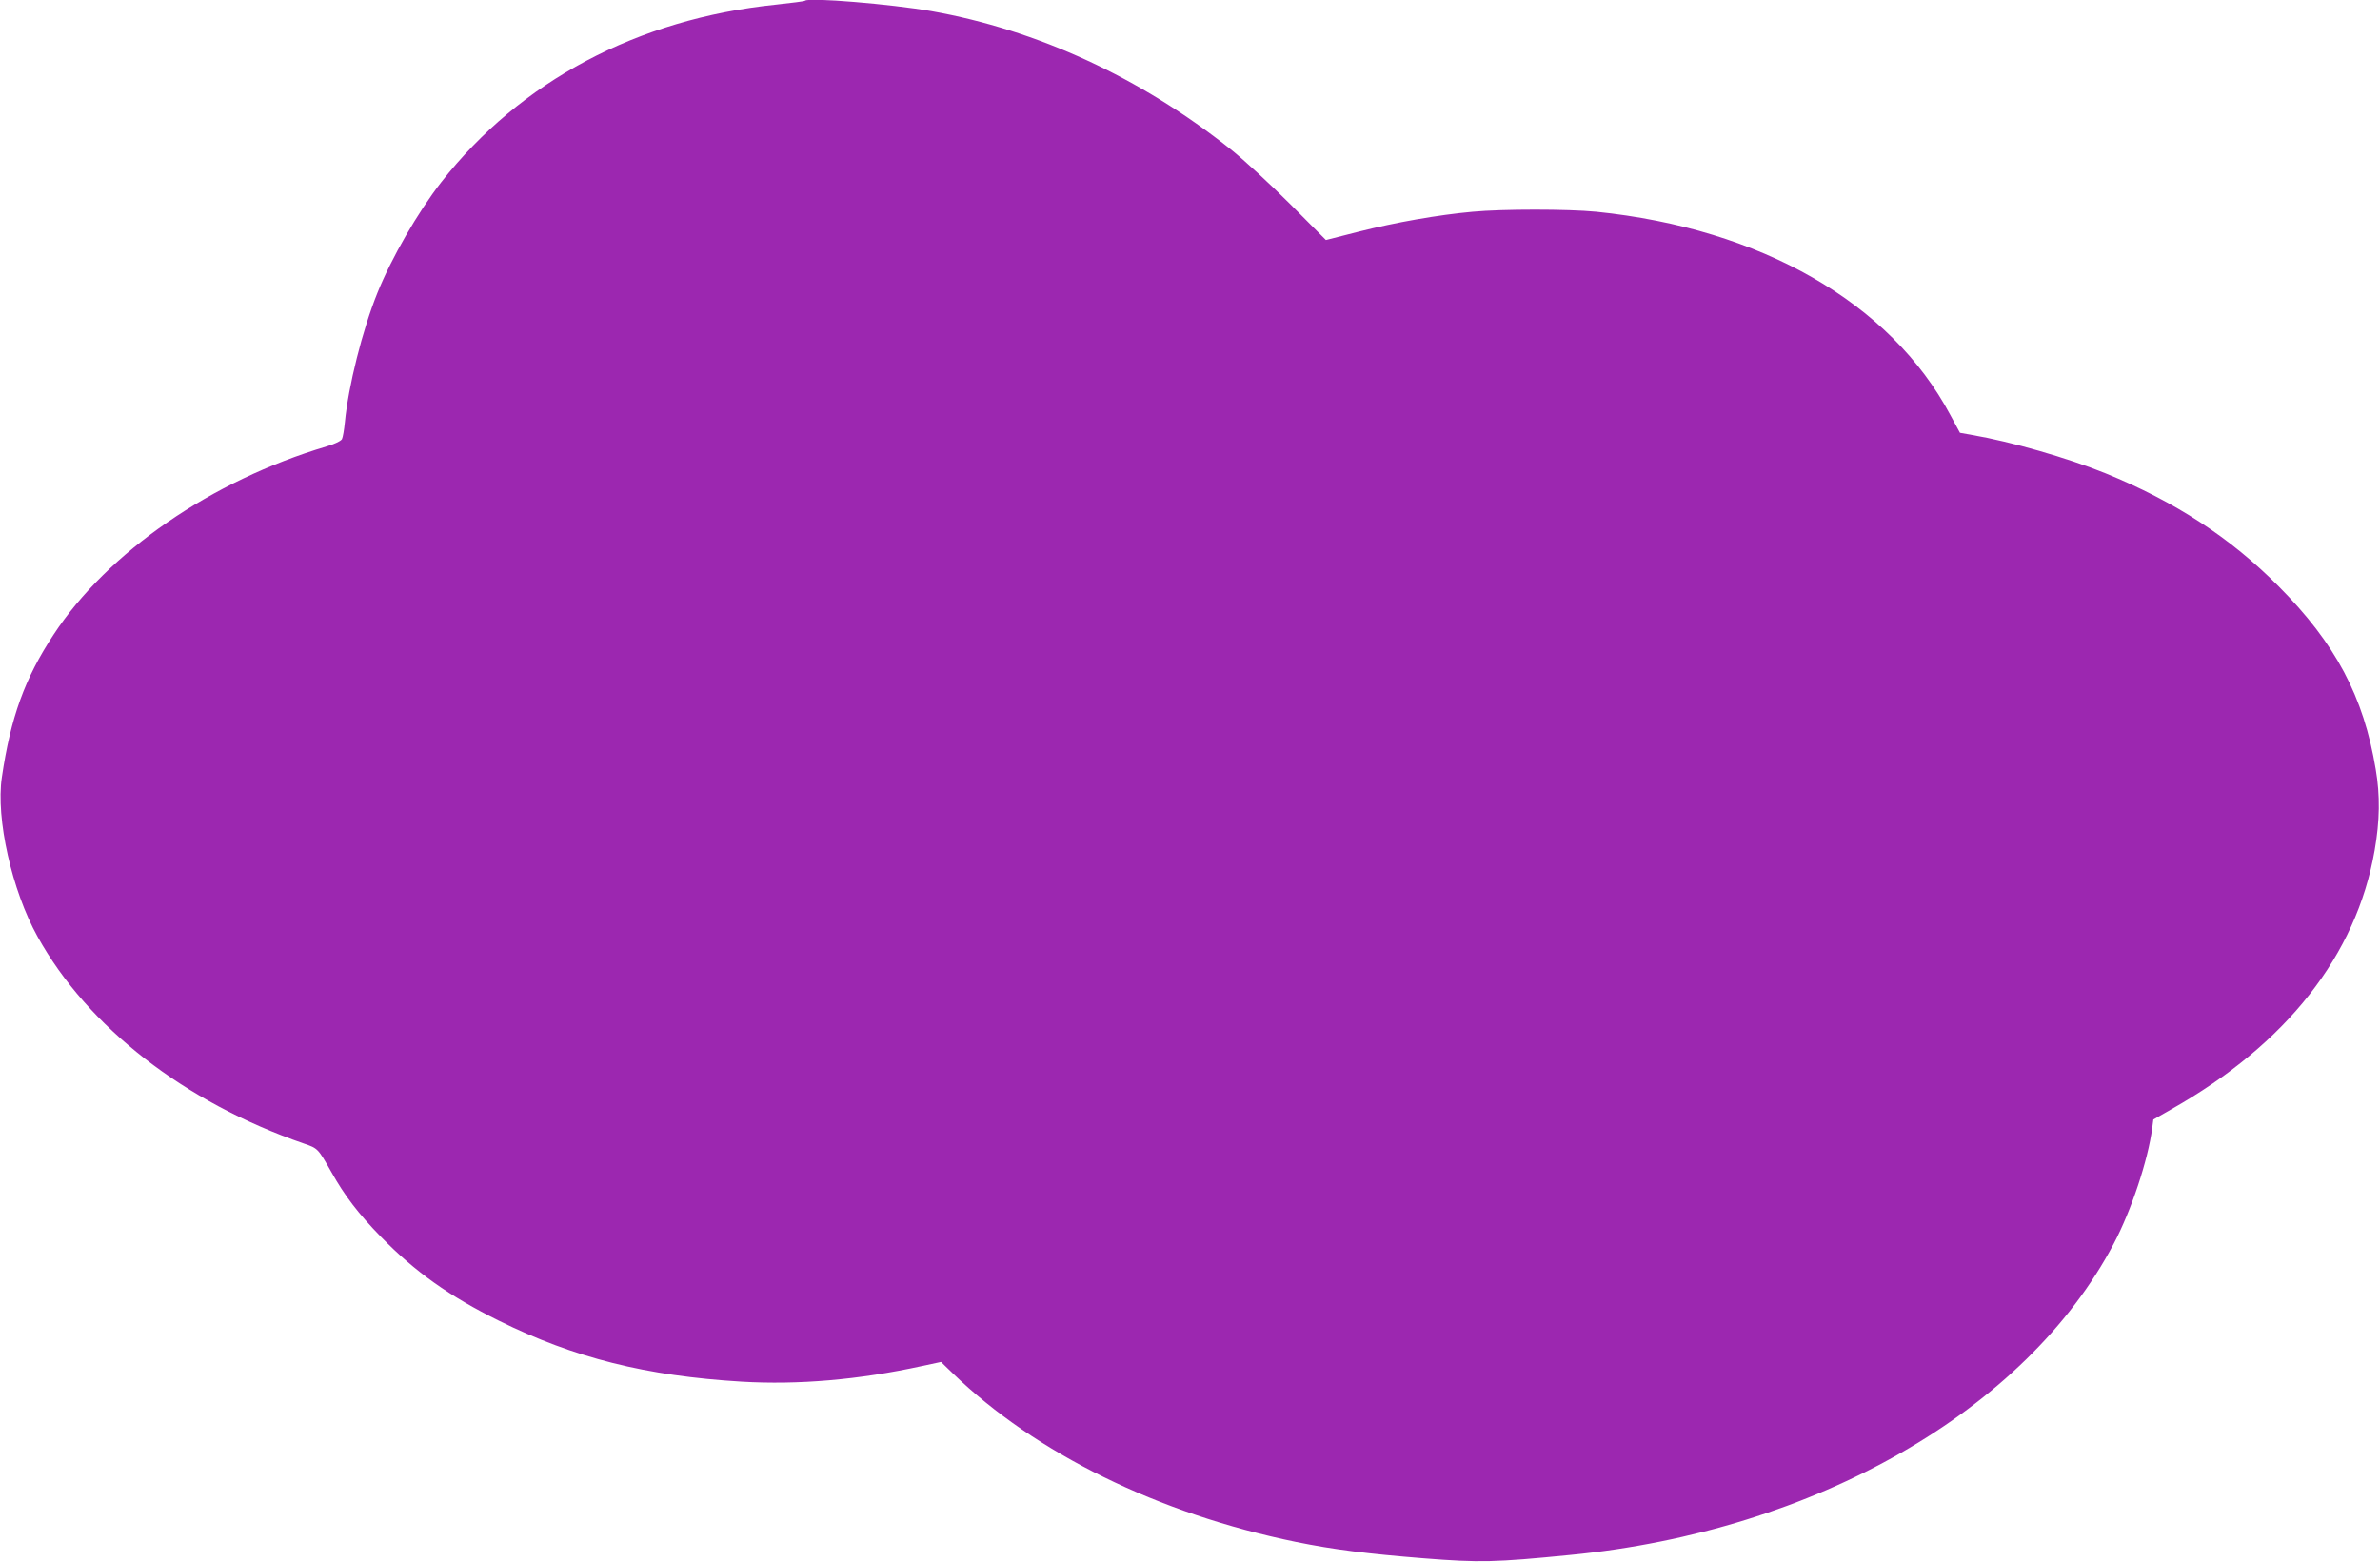 <?xml version="1.0" standalone="no"?>
<!DOCTYPE svg PUBLIC "-//W3C//DTD SVG 20010904//EN"
 "http://www.w3.org/TR/2001/REC-SVG-20010904/DTD/svg10.dtd">
<svg version="1.0" xmlns="http://www.w3.org/2000/svg"
 width="1280pt" height="840pt" viewBox="0 0 1280 840"
 preserveAspectRatio="xMidYMid meet">
<g transform="translate(0,840) scale(0.1,-0.1)"
fill="#9c27b0" stroke="none">
<path d="M4329 8396 c-2 -3 -73 -12 -157 -21 -745 -77 -1373 -411 -1799 -955
-126 -162 -268 -408 -343 -595 -81 -200 -157 -505 -175 -695 -4 -41 -11 -83
-16 -92 -5 -10 -41 -27 -82 -39 -619 -184 -1177 -568 -1469 -1013 -155 -235
-231 -446 -278 -767 -33 -222 54 -609 192 -857 271 -488 790 -891 1432 -1113
76 -26 76 -26 148 -153 71 -127 146 -225 267 -349 183 -188 369 -320 636 -452
403 -199 789 -296 1304 -327 304 -18 630 10 969 84 l103 22 62 -60 c446 -432
1106 -756 1847 -908 201 -41 386 -64 686 -88 303 -24 384 -22 789 18 1317 128
2450 777 2923 1674 94 178 184 448 207 622 l6 46 98 56 c618 350 994 828 1092
1391 28 160 30 297 6 437 -65 392 -216 676 -522 984 -260 262 -556 455 -931
608 -204 83 -511 171 -716 206 l-67 12 -52 96 c-321 603 -1019 1003 -1904
1093 -154 15 -504 15 -665 0 -188 -17 -414 -57 -612 -107 l-177 -45 -193 194
c-106 106 -249 238 -318 293 -486 387 -1041 643 -1610 744 -216 38 -662 75
-681 56z"/>
</g>
</svg>
